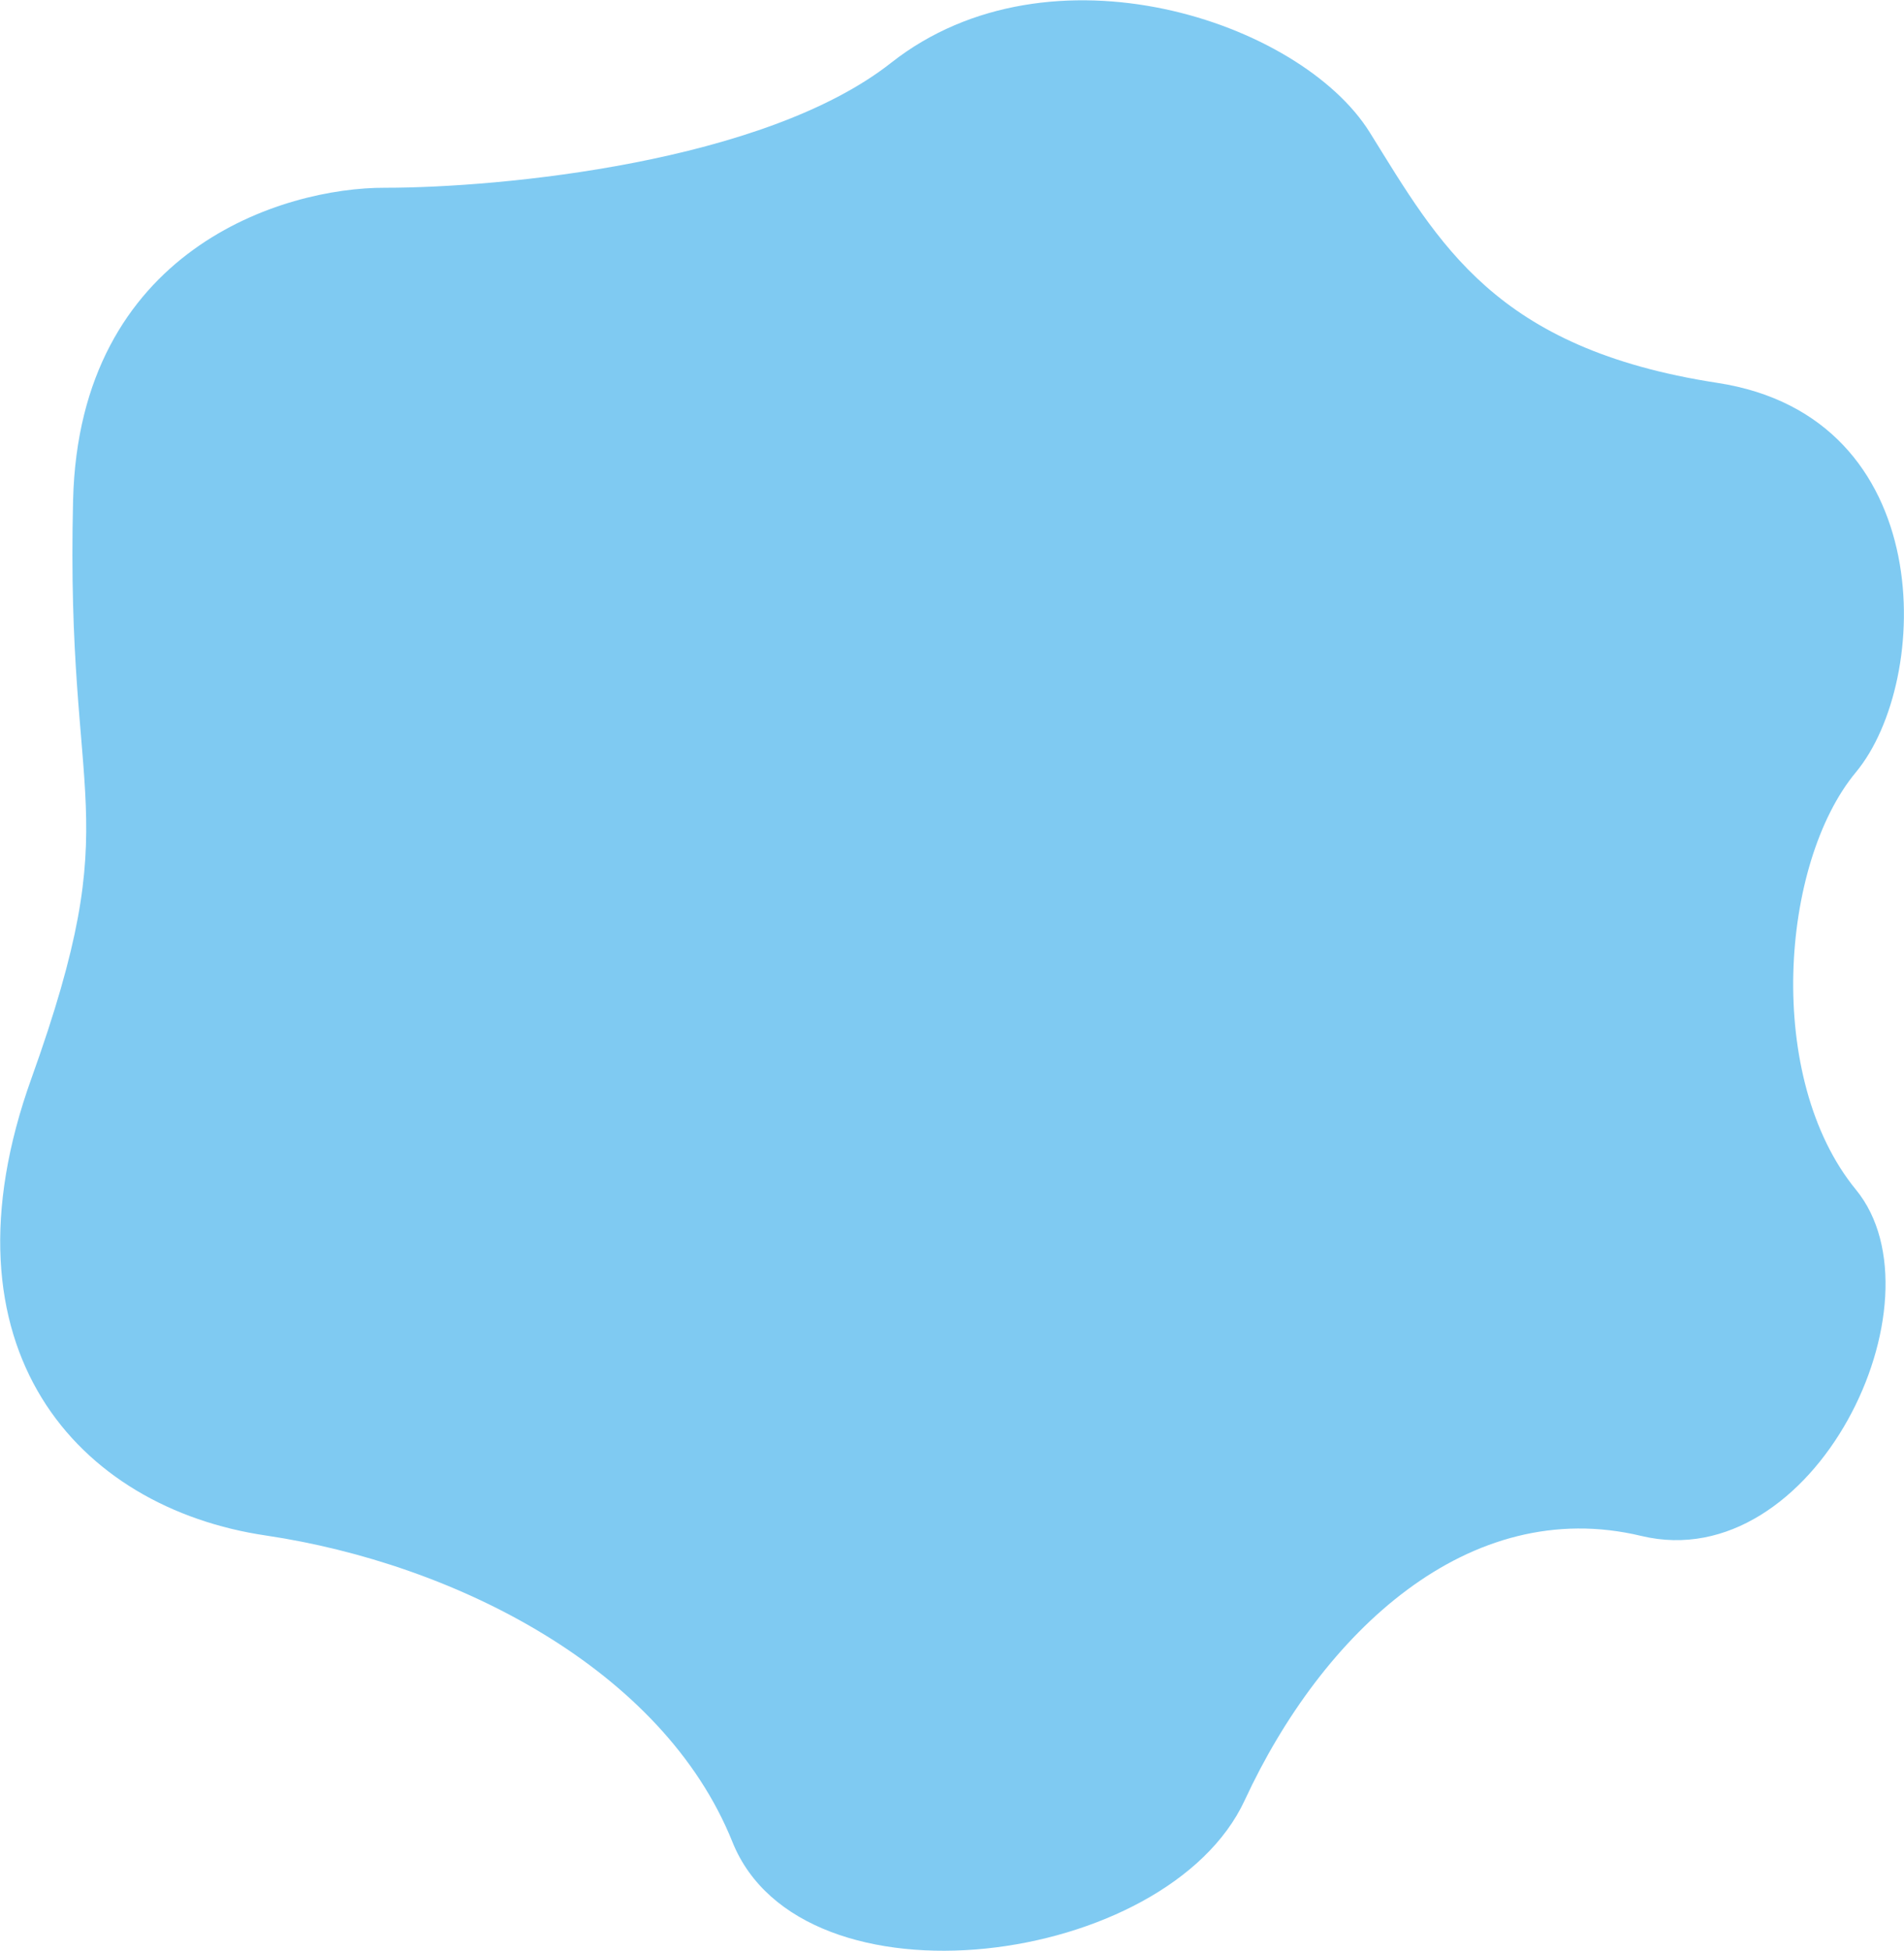 <svg xmlns="http://www.w3.org/2000/svg" xmlns:xlink="http://www.w3.org/1999/xlink" id="emOLv3P1iZS1" x="0px" y="0px" viewBox="0 0 495 507" style="enable-background:new 0 0 495 507;" xml:space="preserve"><style type="text/css">	.st0{fill:#7FCAF2;}</style><g id="emOLv3P1iZS2_tk" transform="translate(247.5,253.5) skewX(0) skewY(0)">	<path class="st0" d="M-228.5-123.5c1.6-65.2,54.7-81.3,81.1-81.2c30.1,0,98.6-6.5,131.6-32.5c41.3-32.5,106.4-10.8,124.4,18.1  s32.5,56.2,90.3,65.1c57.8,8.8,55.8,77.5,36.1,101.2s-23.7,79.6,0,108.5s-10.8,100.8-55.8,90s-83,25.3-103.1,68.7  s-115.2,55.8-133.2,10.8c-18.1-45-72.2-72.3-121.2-79.6c-49-7.2-86.3-48.6-61-118.9C-214.1-43.6-230.5-42-228.5-123.5z"></path></g></svg>